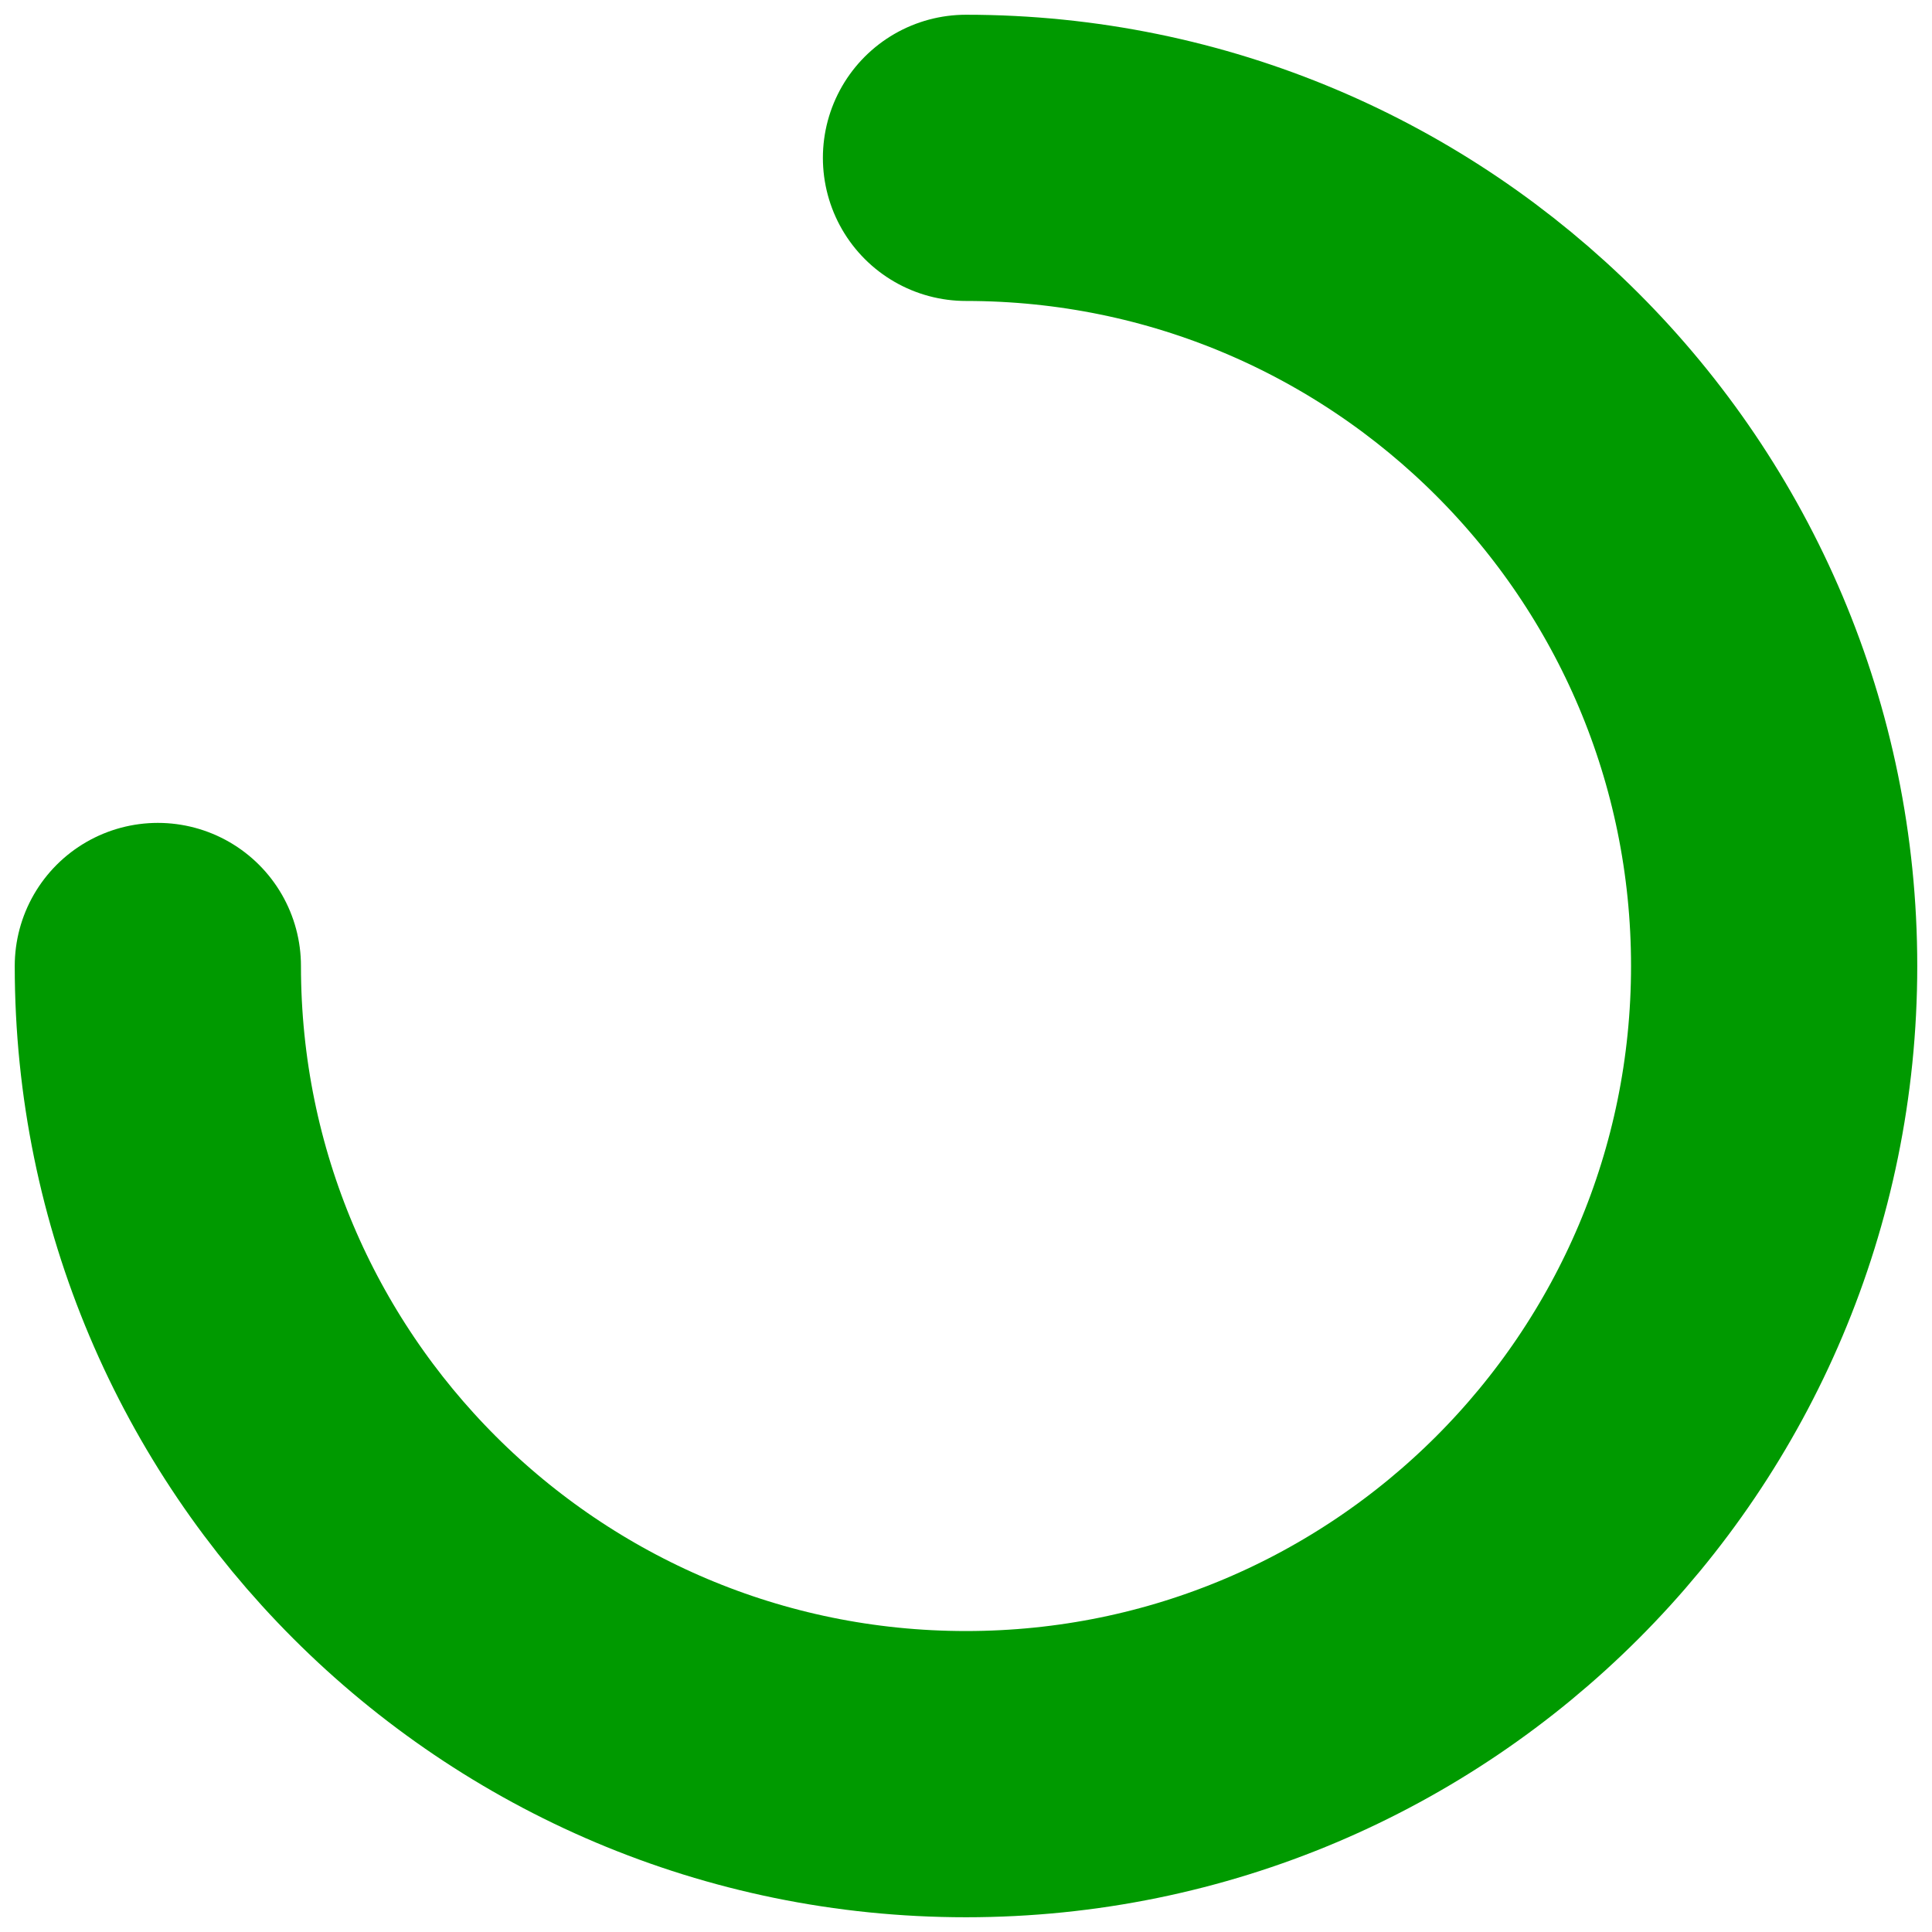 <svg width="54" height="54" viewBox="0 0 54 54" fill="none" xmlns="http://www.w3.org/2000/svg">
  <path d="M4.412 27C4.412 39.475 14.525 49.588 27 49.588C39.475 49.588 49.588 39.475 49.588 27C49.588 14.525 39.475 4.412 27 4.412" stroke="#009A00" stroke-width="8" stroke-linecap="round"/>
</svg>
